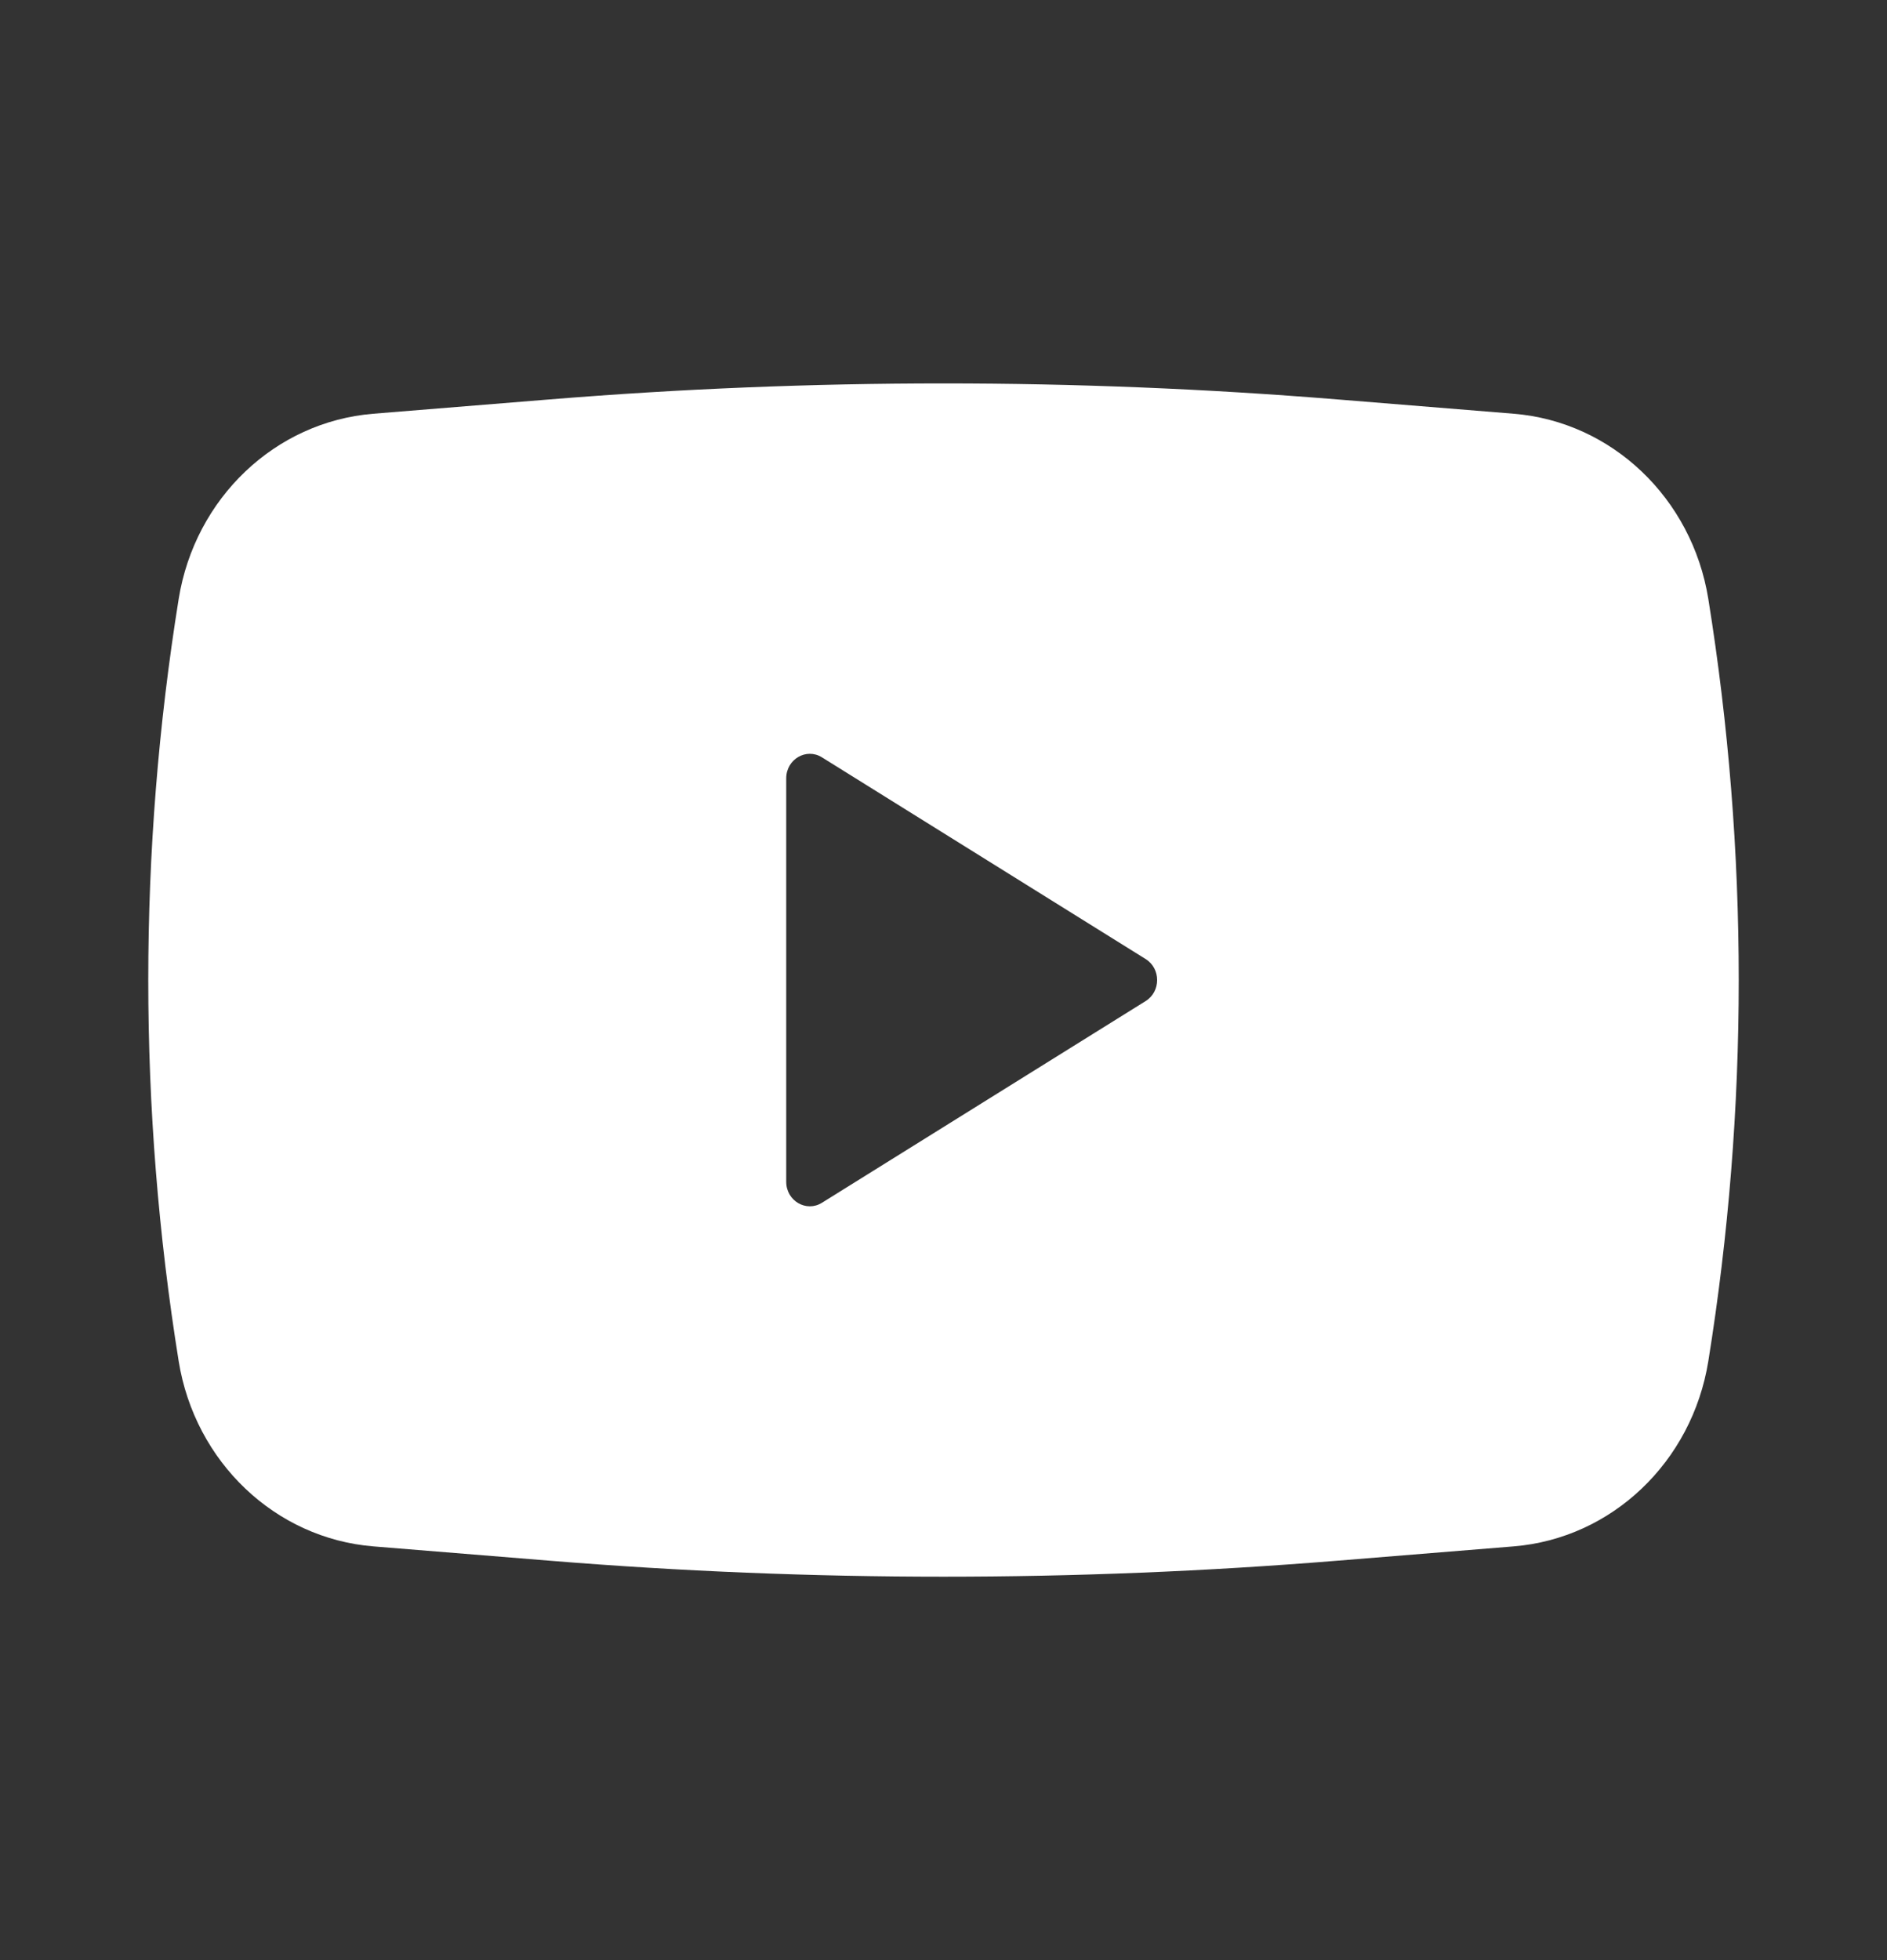 <svg width="26" height="27" viewBox="0 0 26 27" fill="none" xmlns="http://www.w3.org/2000/svg">
<rect x="0" y="0" width="26" height="27" fill="#333333" stroke="none"/>
<path fill-rule="evenodd" clip-rule="evenodd" d="M7.571 5.502C11.185 5.208 14.815 5.208 18.429 5.502L20.856 5.699C22.208 5.809 23.314 6.861 23.538 8.25C24.097 11.726 24.097 15.274 23.538 18.75C23.314 20.139 22.208 21.191 20.856 21.301L18.429 21.498C14.815 21.792 11.185 21.792 7.571 21.498L5.144 21.301C3.792 21.191 2.686 20.139 2.462 18.75C1.903 15.274 1.903 11.726 2.462 8.25C2.686 6.861 3.792 5.809 5.144 5.699L7.571 5.502ZM10.833 16.279V10.721C10.833 10.459 11.109 10.297 11.325 10.432L15.786 13.211C15.996 13.342 15.996 13.658 15.786 13.789L11.325 16.568C11.109 16.703 10.833 16.541 10.833 16.279Z" fill="white"/>
</svg>
